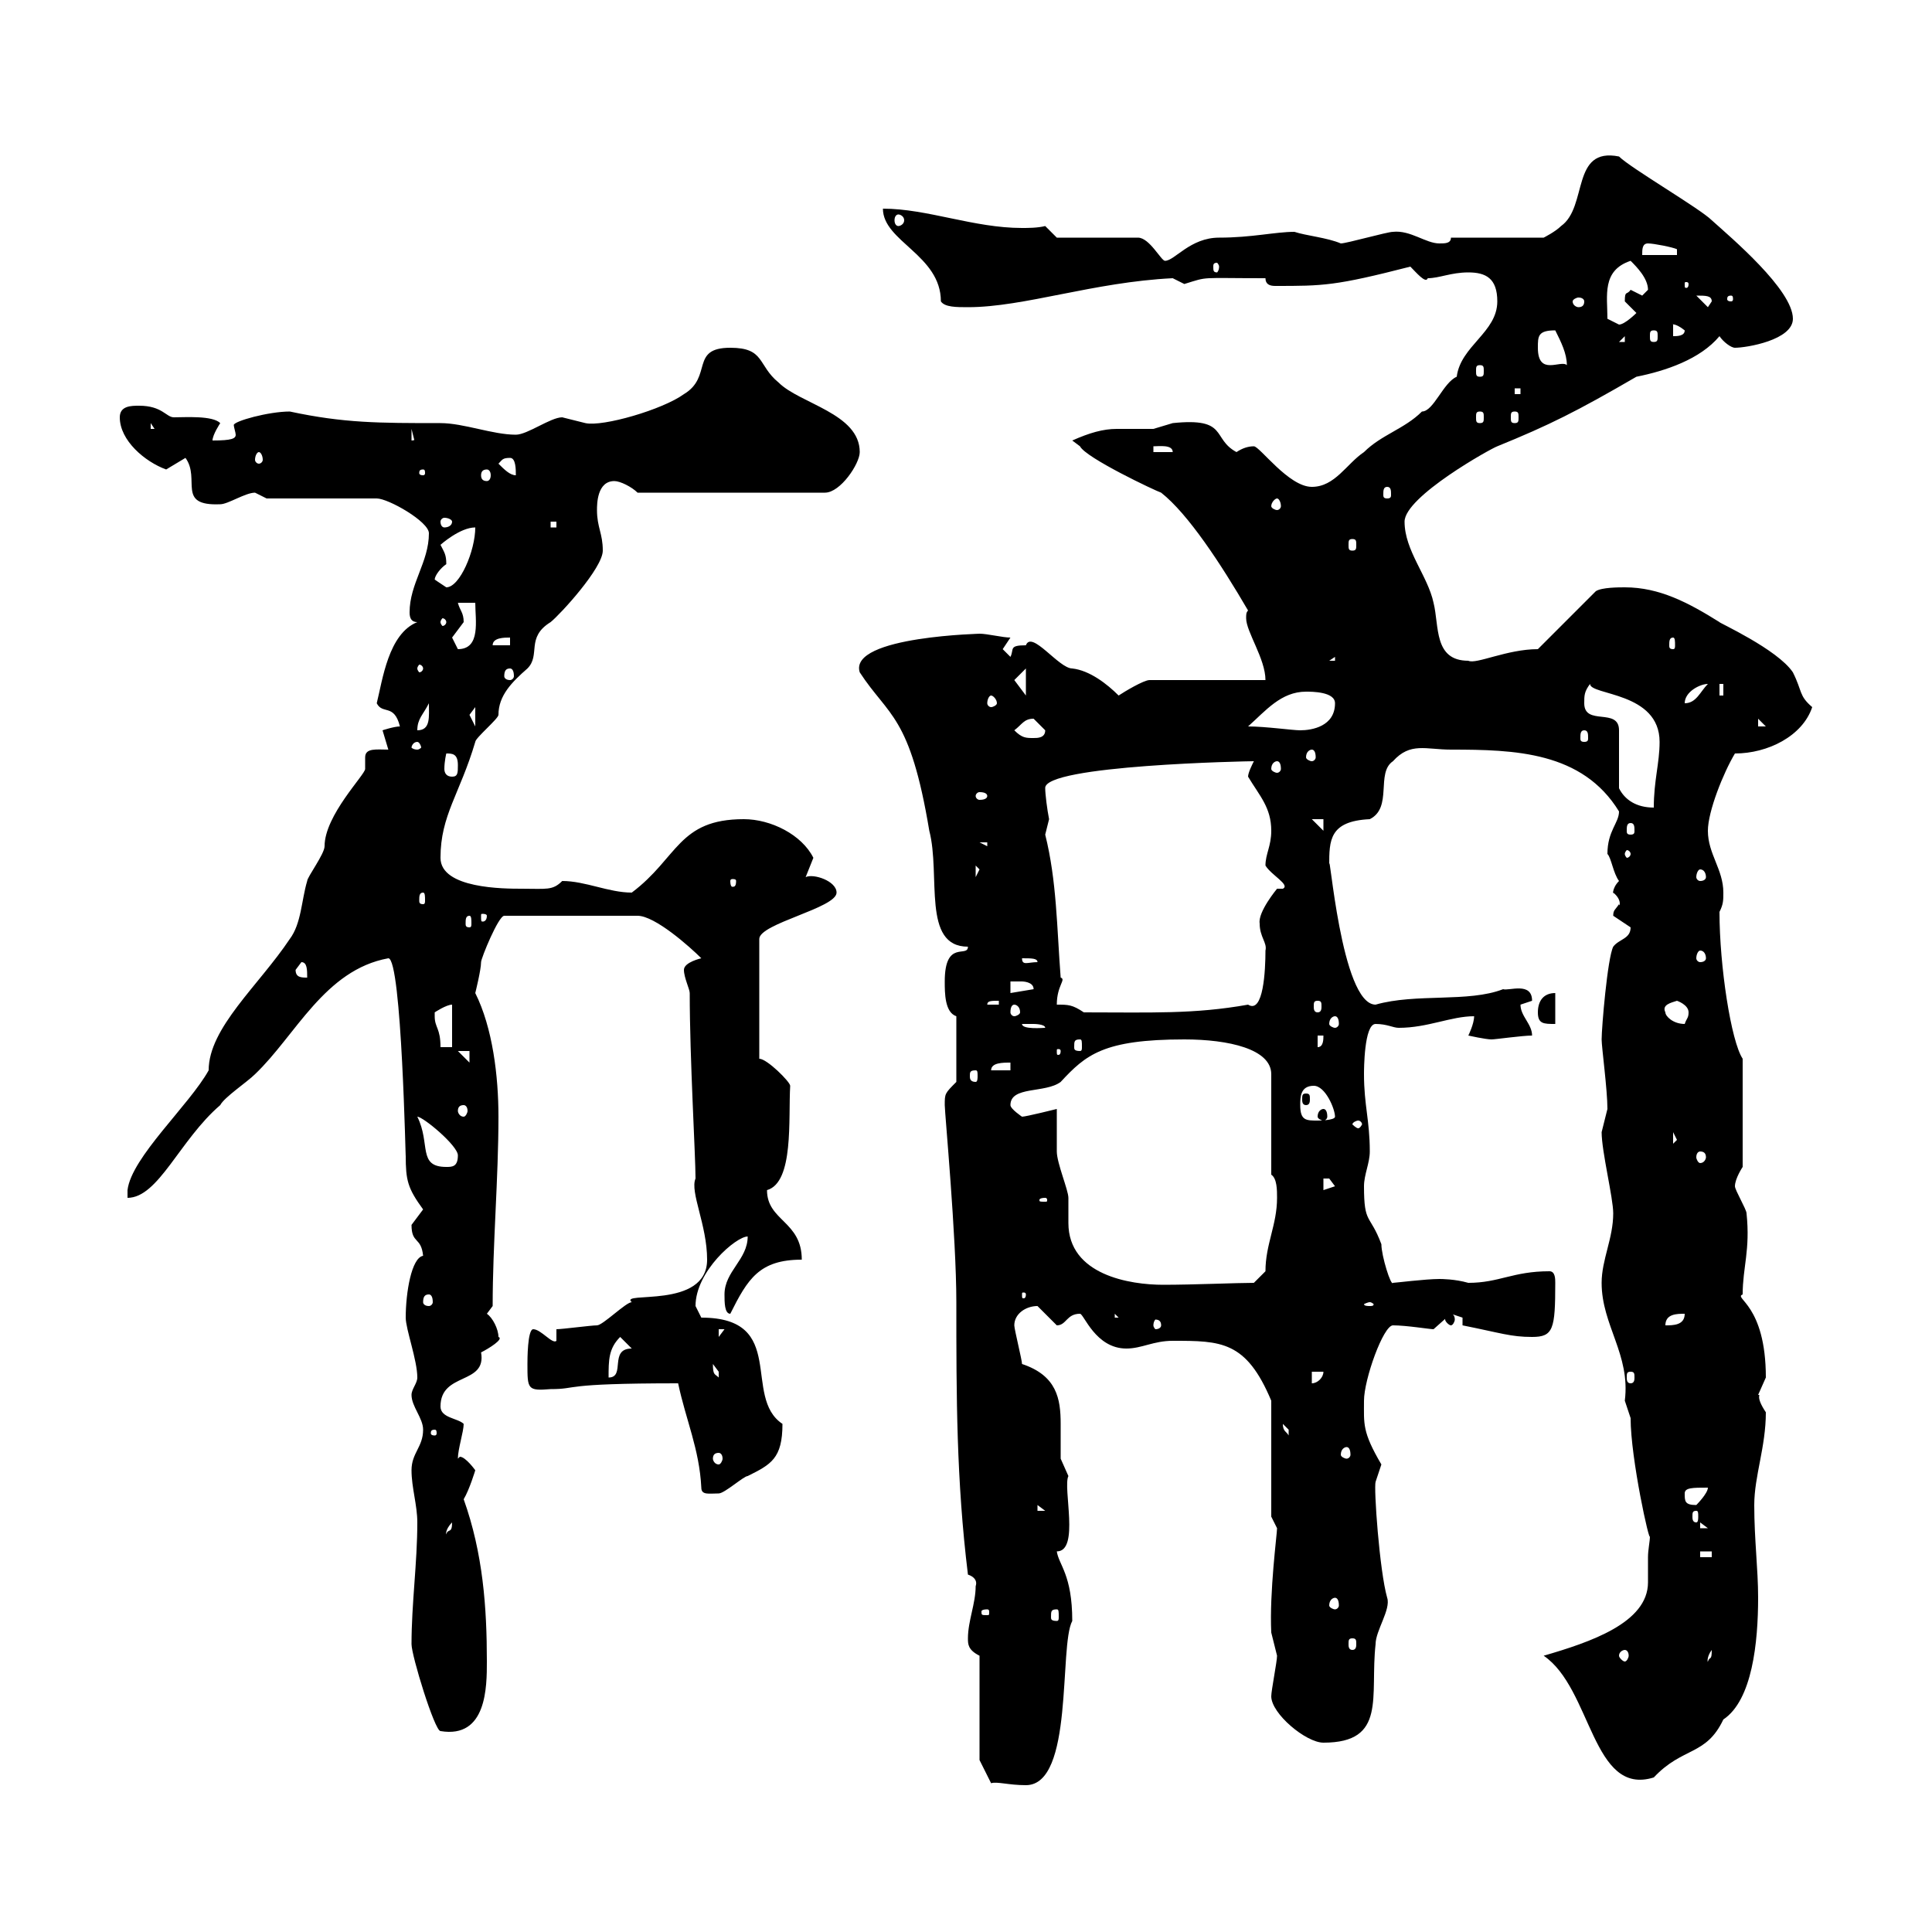 <svg xmlns="http://www.w3.org/2000/svg" xmlns:xlink="http://www.w3.org/1999/xlink" width="300" height="300"><path d="M152.10 273.30L153.90 276.90C154.80 276.60 156.60 277.20 159.30 277.20C166.80 277.20 164.40 255.60 166.50 251.70C166.50 244.50 164.40 243 164.10 240.90C167.70 240.90 165 231 165.90 229.20C165.90 229.20 164.70 226.50 164.70 226.50C164.70 225 164.70 223.20 164.70 221.10C164.70 217.20 164.10 213.60 158.70 211.80C158.70 211.20 157.50 206.40 157.50 205.80C157.50 204 159.30 202.80 161.10 202.80C161.10 202.80 164.10 205.80 164.10 205.80C165.60 205.80 165.60 204 167.70 204C168.30 204 170.10 209.40 174.90 209.40C177.30 209.40 179.10 208.20 182.10 208.20C189.60 208.20 193.50 208.20 197.40 217.50L197.40 235.50C197.40 235.50 198.30 237.30 198.30 237.30C198.30 238.20 197.10 247.20 197.40 253.50C197.40 253.50 198.30 257.10 198.30 257.10C198.30 258 197.40 262.50 197.40 263.40C197.40 266.10 202.80 270.60 205.50 270.60C215.40 270.60 212.70 263.40 213.60 255.30C213.60 253.20 216 249.90 215.40 248.10C214.20 243.90 213.30 231 213.60 230.10C213.60 230.10 214.50 227.40 214.50 227.40C211.50 222.30 211.80 221.10 211.80 217.50C211.80 214.20 214.80 205.80 216.30 205.80C218.40 205.80 222 206.40 222.60 206.40C222.60 206.40 225.30 204 225.30 204C225.30 204 227.10 204.60 227.10 204.60L227.10 205.80C233.10 207 234.60 207.60 237.90 207.60C241.20 207.60 241.50 206.40 241.50 199.20C241.50 198.60 241.50 197.40 240.60 197.40C234.90 197.40 232.80 199.20 228 199.20C225.90 198.60 223.80 198.60 223.50 198.60C221.40 198.60 216.60 199.20 216.30 199.20C216 199.80 214.50 195 214.50 193.20C212.70 188.40 211.80 190.20 211.80 184.20C211.80 182.40 212.70 180.60 212.70 178.80C212.70 174 211.80 171.60 211.80 166.80C211.80 166.20 211.80 159 213.60 159C215.40 159 216.30 159.60 217.20 159.60C221.70 159.60 225.30 157.80 228.90 157.80C228.90 159 228 160.80 228 160.80C228 160.80 230.70 161.40 231.60 161.40C232.20 161.40 236.40 160.80 237.90 160.80C237.90 159 236.10 157.80 236.10 156C236.10 156 237.90 155.40 237.90 155.40C237.90 152.40 234.30 153.90 233.40 153.60C228 155.70 219.90 154.20 213.60 156C208.20 156 206.40 130.80 206.40 134.40C206.40 130.50 206.40 127.50 212.70 127.20C216.30 125.40 213.60 120 216.30 118.20C219 115.20 221.40 116.40 225.30 116.40C235.20 116.40 245.70 116.70 251.40 126C251.40 127.80 249.60 129 249.60 132.60C250.20 133.20 250.50 135.60 251.40 136.80C250.20 138 250.50 139.20 250.50 138.60C252 139.80 251.40 141 251.40 140.40C250.80 141.30 250.50 141.30 250.50 142.20C250.50 142.20 253.20 144 253.20 144C253.20 145.80 251.40 145.80 250.50 147C249.60 148.80 248.70 159.60 248.70 161.40C248.70 162.60 249.60 169.20 249.60 172.20C249.60 172.20 248.70 175.80 248.70 175.80C248.70 178.80 250.50 186 250.50 188.40C250.50 192.30 248.70 195.60 248.70 199.20C248.70 205.80 253.20 210.30 252.30 217.50C252.30 217.50 253.20 220.20 253.20 220.20C253.20 226.50 256.20 240 256.20 238.50C256.20 239.40 255.90 240.60 255.90 241.80C255.90 243 255.90 244.20 255.90 245.70C255.90 252 246.90 255 239.70 257.10C247.20 262.20 247.20 279 256.80 276C261.30 271.20 264.90 272.70 267.60 267C272.10 264 273 255 273 248.10C273 243.60 272.40 239.10 272.40 233.70C272.40 229.20 274.20 224.70 274.20 219.30C272.40 216.60 273.60 216.60 273 216.60C273 216.60 274.20 213.90 274.20 213.90C274.20 202.50 269.10 201.60 270.60 201C270.60 196.80 271.80 194.10 271.20 188.40C271.20 187.80 269.40 184.80 269.40 184.20C269.40 183 270.60 181.20 270.60 181.20L270.60 164.40C268.80 161.70 267 150 267 141.60C267.60 140.40 267.60 139.80 267.60 138.60C267.60 135 265.20 132.60 265.20 129C265.20 126 267.60 120 269.40 117C274.50 117 279.90 114.30 281.40 109.80C279.30 108 279.90 107.40 278.40 104.40C276 100.80 266.70 96.60 267 96.60C262.20 93.60 257.70 91.20 252.30 91.20C251.40 91.20 248.70 91.20 247.80 91.80L238.80 100.80C234 100.80 229.20 103.20 228 102.60C222.60 102.60 223.50 97.20 222.60 93.60C221.70 89.40 218.10 85.50 218.10 81C218.10 77.10 231.60 69.60 232.50 69.30C240.60 66 244.80 63.90 254.10 58.50C258.60 57.60 264 55.80 267 52.20C267.60 53.10 268.80 54 269.40 54C271.20 54 278.40 52.80 278.40 49.50C278.40 45 268.80 36.90 265.80 34.20C264 32.40 253.20 26.10 251.40 24.30C243.90 22.80 246.60 32.10 242.40 35.10C241.50 36 239.70 36.90 239.70 36.90L225.30 36.90C225.30 37.80 224.40 37.80 223.50 37.80C221.40 37.80 219 35.70 216.30 36C215.40 36 209.10 37.80 208.20 37.80C206.10 36.90 202.80 36.60 201 36C198 36 194.40 36.90 189.30 36.90C184.80 36.90 182.40 40.50 180.90 40.50C180.30 40.50 178.50 36.90 176.70 36.90L164.10 36.90L162.30 35.10C161.10 35.40 159.60 35.40 158.70 35.40C151.20 35.40 144 32.40 137.10 32.40C137.10 37.50 146.10 39.60 146.10 46.80C146.70 47.70 148.50 47.70 150.30 47.70C159 47.70 169.80 43.80 182.10 43.20C182.10 43.20 183.90 44.10 183.90 44.10C187.80 42.90 186 43.20 196.50 43.20C196.50 44.10 197.10 44.40 198 44.40C205.50 44.40 207.30 44.40 219 41.40C219.90 42.30 221.40 44.10 221.70 43.20C223.50 43.20 225.30 42.30 228 42.30C230.70 42.30 232.50 43.20 232.50 46.80C232.50 51.60 226.80 53.70 226.20 58.50C224.10 59.40 222.60 63.90 220.80 63.90C218.10 66.60 214.50 67.50 211.80 70.20C209.10 72 207.30 75.60 203.70 75.60C200.10 75.60 195.60 69.30 194.70 69.30C193.80 69.30 192.90 69.60 192 70.20C188.10 68.10 190.80 64.80 182.10 65.70C182.10 65.70 179.10 66.60 179.10 66.60C176.70 66.60 174.90 66.60 173.40 66.60C171.30 66.60 169.20 67.20 166.50 68.40C166.50 68.40 167.70 69.30 167.70 69.30C168.60 71.10 179.40 76.20 180.30 76.50C184.50 79.80 189.60 87.60 193.80 94.80C193.50 95.10 193.50 95.40 193.50 96C193.50 98.10 196.50 102.30 196.50 105.60L178.50 105.60C177.60 105.60 174.60 107.40 173.70 108C171.90 106.20 169.20 104.10 166.50 103.80C164.40 103.80 160.20 97.80 159.30 100.20C156.60 100.20 157.50 100.80 156.90 102C156.90 102 155.70 100.80 155.70 100.80C155.70 100.80 156.90 99 156.90 99C155.70 99 153.30 98.40 152.10 98.40C153.30 98.40 131.70 98.70 133.50 104.40C138 111.30 141.30 111 144.30 129C146.10 135.90 143.10 147 150.30 147C150.30 148.80 146.70 145.80 146.70 152.40C146.70 154.20 146.70 157.20 148.50 157.80L148.50 168C146.70 169.80 146.70 169.80 146.70 171.60C146.70 172.80 148.50 192 148.50 202.20C148.50 216.90 148.50 229.80 150.30 244.50C151.20 244.80 151.80 245.40 151.50 246.30C151.50 249 150.30 251.70 150.30 254.40C150.30 255.30 150.30 256.20 152.10 257.10ZM63.90 255.30C63.90 257.10 67.50 268.80 68.40 268.80C75.60 270 75.60 261.90 75.60 258C75.60 249.60 75 241.20 72 232.80C72.90 231.30 73.80 228.30 73.80 228.30C73.80 228.30 72.30 226.20 71.40 226.20C71.40 226.20 71.10 226.50 71.10 226.50C71.10 225 72 222.30 72 221.10C71.10 220.20 68.40 220.20 68.40 218.40C68.40 213 75.60 215.10 74.70 210C75.90 209.40 78.30 207.90 77.40 207.60C77.40 206.40 76.50 204.60 75.60 204L76.50 202.80C76.50 193.20 77.40 183 77.40 173.40C77.40 167.10 76.50 159.60 73.80 154.20C73.80 154.20 74.70 150.60 74.70 149.40C74.70 148.80 77.40 142.20 78.30 142.20L99 142.20C101.70 142.20 107.10 147 108.90 148.80C108.90 148.80 106.20 149.40 106.20 150.60C106.20 151.80 107.10 153.60 107.10 154.20C107.10 164.40 108 179.40 108 183C107.10 185.10 109.80 190.20 109.80 195.60C109.80 203.40 96 200.40 98.10 202.20C97.20 202.20 93.60 205.80 92.70 205.80C91.80 205.80 87.30 206.40 86.40 206.40L86.40 208.20C85.80 208.80 84 206.40 82.80 206.40C81.90 206.40 81.90 211.20 81.90 211.80C81.90 215.70 81.90 216 85.50 215.70C90 215.70 86.70 214.80 105.30 214.80C106.50 220.50 108.60 225 108.90 231C108.90 232.20 110.10 231.90 111.60 231.90C112.50 231.90 115.50 229.20 116.10 229.20C119.70 227.40 121.50 226.50 121.50 221.10C115.20 216.90 122.40 204.60 108.90 204.60C108.90 204.60 108 202.80 108 202.80C108 197.40 114.30 192 116.10 192C116.10 195.60 112.50 197.40 112.50 201C112.50 202.20 112.50 204 113.40 204C116.10 198.60 117.90 195.60 124.50 195.60C124.50 189.60 119.10 189.60 119.10 184.80C123.30 183.60 122.40 173.70 122.70 168.60C122.70 168 119.10 164.40 117.90 164.40L117.90 145.80C117.90 143.40 129.90 141 129.90 138.60C129.90 136.80 126.30 135.60 125.10 136.20C125.10 136.20 126.30 133.20 126.30 133.20C124.50 129.60 119.70 127.20 115.50 127.20C105.30 127.20 105.30 133.20 98.10 138.60C94.50 138.60 90.90 136.80 87.30 136.80C85.80 138.30 84.90 138 81 138C78.30 138 68.40 138 68.40 133.20C68.40 126.60 71.40 123.30 73.80 115.20C73.80 114.60 77.40 111.60 77.40 111C77.40 108 79.50 105.90 81.90 103.80C84 101.70 81.60 99 85.50 96.60C87 95.40 93.60 88.20 93.60 85.50C93.60 82.80 92.70 81.90 92.70 79.20C92.70 78.30 92.70 74.70 95.40 74.70C96.30 74.70 98.10 75.60 99 76.50L128.10 76.50C130.50 76.50 133.50 72 133.50 70.20C133.50 64.20 124.20 62.70 120.90 59.40C117.60 56.70 118.80 54 113.40 54C107.10 54 110.70 58.50 106.20 61.20C102.90 63.60 93.60 66.30 90.90 65.70C90.90 65.70 87.30 64.80 87.30 64.80C85.50 64.80 81.90 67.50 80.10 67.50C76.50 67.50 72 65.70 68.40 65.70C58.80 65.70 53.40 65.70 45 63.90C41.70 63.90 36.30 65.40 36.30 66C36.30 66.30 36.60 67.20 36.60 67.50C36.60 68.10 36 68.40 33 68.40C33 67.50 34.20 65.70 34.20 65.70C33 64.50 28.80 64.80 27 64.80C25.80 64.80 25.20 63 21.60 63C20.40 63 18.60 63 18.60 64.80C18.60 68.40 22.50 71.70 25.80 72.90C25.80 72.90 28.80 71.10 28.80 71.10C31.20 74.40 27.30 78.60 34.20 78.30C35.40 78.30 38.10 76.50 39.60 76.50C39.60 76.50 41.40 77.40 41.40 77.40L58.50 77.40C60.30 77.40 66.60 81 66.60 82.80C66.60 87.30 63.60 90.60 63.60 95.10C63.60 96 63.90 96.60 64.80 96.60C60.30 98.40 59.40 105.60 58.50 109.20C59.40 111 61.20 109.20 62.10 112.80C61.20 112.80 59.40 113.40 59.40 113.40C59.40 113.40 60.30 116.40 60.30 116.40C58.50 116.40 56.70 116.10 56.70 117.60C56.70 118.20 56.70 118.80 56.70 119.40C56.70 120.30 50.40 126.60 50.40 131.40C50.40 132.60 47.70 136.20 47.70 136.80C46.80 139.80 46.80 143.40 45 145.80C40.20 153 32.40 159.60 32.40 166.20C29.40 171.60 20.40 179.70 19.80 184.80L19.80 186C24.60 186 27.90 177 34.20 171.60C34.80 170.40 38.40 168 39.60 166.80C45.90 160.80 50.40 150.60 60.30 148.80C62.40 148.80 63 181.50 63 179.40C63 183.30 63.30 184.50 65.70 187.80C65.70 187.80 63.90 190.20 63.90 190.20C63.90 193.20 65.40 192 65.70 195C63.90 195.30 63 200.70 63 204.60C63 206.40 64.80 211.20 64.80 213.90C64.80 214.80 63.90 215.70 63.90 216.60C63.90 218.40 65.70 220.20 65.70 222C65.70 224.70 63.90 225.60 63.90 228.30C63.90 231 64.80 233.70 64.80 236.40C64.80 242.70 63.90 249 63.90 255.30ZM265.80 256.20C265.80 258 265.50 257.10 265.20 258C265.20 258.30 264.90 257.40 265.80 256.20ZM252.30 256.20C252.60 256.20 252.90 256.50 252.90 257.10C252.90 257.40 252.60 258 252.30 258C252 258 251.40 257.40 251.40 257.10C251.40 256.50 252 256.20 252.30 256.20ZM210 254.40C210.60 254.40 210.60 254.70 210.60 255.30C210.60 255.60 210.60 256.20 210 256.20C209.40 256.20 209.40 255.60 209.40 255.30C209.40 254.70 209.40 254.40 210 254.40ZM153.30 249.90C153.60 249.90 153.60 250.20 153.60 250.20C153.60 250.80 153.60 250.80 153.30 250.80C152.40 250.80 152.40 250.80 152.40 250.20C152.40 250.20 152.40 249.90 153.30 249.90ZM164.10 249.90C164.40 249.90 164.40 250.20 164.40 251.10C164.40 251.40 164.40 251.70 164.10 251.70C163.20 251.70 163.20 251.40 163.20 251.10C163.20 250.20 163.20 249.90 164.10 249.90ZM207.30 248.10C207.60 248.10 207.90 248.40 207.90 249.30C207.90 249.60 207.60 249.90 207.30 249.90C207 249.90 206.40 249.60 206.40 249.30C206.40 248.40 207 248.10 207.30 248.10ZM264 240.90L265.80 240.90L265.80 241.80L264 241.80ZM70.20 236.40C70.20 238.20 69.60 237.30 69.30 238.20C69.30 238.50 69 237.60 70.20 236.40ZM264 236.40L265.20 237.30L264 237.30ZM263.40 234.60C263.70 234.60 263.70 234.90 263.70 235.50C263.70 235.80 263.70 236.40 263.40 236.40C262.80 236.40 262.80 235.80 262.80 235.50C262.80 234.90 262.80 234.60 263.40 234.60ZM161.10 233.70L162.30 234.60L161.10 234.60ZM261.60 231.90C261.60 231 262.80 231 265.20 231C265.20 231.90 263.40 233.70 263.40 233.70C261.60 233.70 261.60 233.10 261.60 231.90ZM111.60 225.60C111.90 225.60 112.20 225.90 112.20 226.50C112.20 226.80 111.90 227.40 111.60 227.40C111 227.40 110.70 226.80 110.70 226.50C110.70 225.90 111 225.60 111.60 225.60ZM209.10 224.70C209.40 224.70 209.70 225 209.70 225.90C209.70 226.20 209.40 226.50 209.10 226.50C208.80 226.50 208.20 226.20 208.20 225.90C208.20 225 208.80 224.70 209.10 224.70ZM67.50 222C67.80 222 67.80 222.30 67.80 222.60C67.80 222.60 67.80 222.90 67.50 222.90C66.90 222.90 66.90 222.60 66.90 222.60C66.90 222.30 66.90 222 67.50 222ZM199.20 221.10C199.20 221.10 200.10 222 200.10 222C200.10 222.90 200.10 222.90 200.10 222.90C199.80 222.30 199.20 222.30 199.20 221.10ZM203.70 213L205.50 213C205.50 213.90 204.60 214.80 203.70 214.80ZM110.70 211.80C110.70 211.80 111.60 213 111.60 213C111.60 213.90 111.60 213.90 111.60 213.90C111 213.30 110.70 213.60 110.70 211.80ZM253.20 213C253.80 213 253.80 213.30 253.80 213.90C253.80 214.20 253.80 214.80 253.20 214.80C252.60 214.80 252.60 214.20 252.60 213.90C252.60 213.30 252.60 213 253.20 213ZM96.30 207.60L98.10 209.40C94.50 209.40 97.20 213.90 94.50 213.90C94.50 211.20 94.50 209.40 96.30 207.60ZM111.60 206.40L112.50 206.40L111.60 207.60ZM180.30 205.80C180.30 206.10 180 206.40 179.40 206.40C179.40 206.40 179.10 206.10 179.10 205.80C179.10 205.20 179.40 204.90 179.40 204.90C180 204.90 180.30 205.20 180.30 205.80ZM261.60 204C261.60 205.80 259.80 205.80 258.60 205.80C258.60 204 260.40 204 261.60 204ZM173.10 204L173.70 204.60L173.10 204.60ZM225.30 204C225 204 224.40 204.30 224.40 204.90C224.40 205.20 225 205.80 225.30 205.80C225.60 205.80 225.90 205.20 225.90 204.90C225.90 204.30 225.60 204 225.30 204ZM212.70 202.20C213 202.20 213.30 202.50 213.30 202.50C213.30 202.80 213 202.80 212.70 202.80C212.40 202.80 211.80 202.80 211.80 202.50C211.80 202.50 212.40 202.20 212.70 202.20ZM66.60 201C66.90 201 67.20 201.30 67.20 202.20C67.20 202.50 66.90 202.80 66.60 202.80C66 202.80 65.70 202.50 65.70 202.20C65.70 201.30 66 201 66.60 201ZM159.30 201C159.30 201.60 159 201.60 159 201.60C158.70 201.60 158.70 201.60 158.70 201C158.70 200.70 158.70 200.70 159 200.70C159 200.70 159.30 200.70 159.30 201ZM164.10 172.20C164.10 172.20 159.30 173.40 158.70 173.40C158.70 173.40 156.90 172.20 156.90 171.60C156.90 168.60 162.30 169.80 164.70 168C168.60 163.80 171.30 161.40 183.90 161.40C190.80 161.40 197.40 162.90 197.40 166.80L197.40 182.40C198.30 183 198.30 184.80 198.30 186C198.30 190.20 196.50 193.20 196.50 197.40L194.70 199.20C192 199.20 185.40 199.50 180.60 199.50C175.50 199.50 165.90 198 165.90 189.90C165.90 188.40 165.90 187.20 165.90 186C165.90 184.80 164.10 180.60 164.10 178.80C164.10 177.60 164.10 173.40 164.10 172.20ZM162.30 186C162.60 186 162.60 186.30 162.60 186.30C162.60 186.60 162.60 186.60 162.30 186.60C161.40 186.60 161.40 186.60 161.40 186.30C161.40 186.30 161.40 186 162.30 186ZM205.50 183C205.50 183 205.50 183 206.40 183C206.40 183 207.30 184.20 207.30 184.20L205.50 184.80ZM64.80 173.40C65.70 173.40 71.10 177.90 71.10 179.40C71.10 181.20 70.20 181.20 69.30 181.20C64.80 181.20 66.90 177.60 64.80 173.40ZM264 178.80C264.60 178.80 264.90 179.10 264.90 179.70C264.90 180 264.60 180.60 264 180.60C263.70 180.60 263.40 180 263.40 179.70C263.40 179.10 263.70 178.80 264 178.80ZM259.80 175.80L260.40 177L259.80 177.60ZM210.90 174C211.20 174 211.50 174.30 211.50 174.60C211.50 174.60 211.20 175.20 210.90 175.20C210.60 175.20 210 174.60 210 174.60C210 174.30 210.60 174 210.90 174ZM201.90 171.60C201.90 170.40 201.90 168.60 204 168.60C205.80 168.60 207.30 172.20 207.30 173.40C207.30 174 204.60 174 204.60 174C202.80 174 201.90 174 201.90 171.60ZM205.50 172.20C205.20 172.20 204.60 172.50 204.60 173.40C204.60 173.70 205.20 174 205.50 174C205.80 174 206.10 173.70 206.10 173.40C206.10 172.50 205.80 172.20 205.50 172.20ZM72 171.60C72.30 171.60 72.60 171.90 72.60 172.50C72.60 172.80 72.30 173.40 72 173.40C71.40 173.40 71.10 172.80 71.10 172.50C71.10 171.90 71.40 171.60 72 171.60ZM202.80 169.80C202.20 169.80 202.20 170.10 202.20 170.70C202.20 171 202.20 171.60 202.80 171.60C203.40 171.60 203.40 171 203.40 170.70C203.40 170.10 203.40 169.80 202.80 169.80ZM151.50 166.20C151.80 166.20 151.80 166.50 151.80 167.10C151.80 167.40 151.80 168 151.50 168C150.60 168 150.60 167.40 150.60 167.10C150.60 166.50 150.60 166.20 151.50 166.20ZM156.90 165L156.90 166.20L153.90 166.20C153.90 165 155.70 165 156.90 165ZM71.10 163.20L72.90 163.20L72.90 165ZM164.70 163.20C164.70 163.80 164.40 163.80 164.40 163.80C164.10 163.80 164.10 163.80 164.10 163.20C164.10 162.90 164.10 162.90 164.40 162.90C164.40 162.90 164.70 162.90 164.70 163.20ZM67.50 157.80C67.50 157.80 67.50 157.20 67.50 157.20C67.50 157.20 69.30 156 70.20 156L70.20 162.60L68.40 162.60C68.40 159.60 67.50 159.60 67.50 157.80ZM167.70 161.40C168 161.40 168 161.70 168 162.60C168 162.90 168 163.20 167.70 163.20C166.80 163.20 166.80 162.90 166.80 162.60C166.80 161.70 166.80 161.40 167.70 161.40ZM204.60 160.80L205.50 160.80C205.50 161.40 205.50 162.60 204.60 162.60ZM158.70 159C158.70 159 159.30 159 160.50 159C160.50 159 162.30 159 162.30 159.60C162 159.60 158.70 159.90 158.70 159ZM207.30 157.80C207.60 157.80 207.90 158.10 207.90 159C207.90 159.30 207.60 159.60 207.30 159.60C207 159.60 206.40 159.30 206.40 159C206.40 158.10 207 157.80 207.30 157.80ZM238.80 157.20C238.80 159 239.70 159 241.50 159L241.50 154.20C239.70 154.20 238.80 155.40 238.80 157.20ZM258.60 157.20C258 156 259.50 155.70 260.40 155.40C260.40 155.40 262.20 156 262.20 157.20C262.20 158.10 261.90 158.10 261.60 159C259.80 159 258.60 157.80 258.60 157.20ZM157.50 156C157.80 156 158.40 156.30 158.40 157.20C158.40 157.50 157.80 157.80 157.50 157.80C157.20 157.80 156.90 157.50 156.90 157.20C156.90 156.30 157.20 156 157.50 156ZM164.10 156C164.10 153 165.60 152.10 164.70 151.80C164.10 144 164.10 136.80 162.30 129.60C162.30 129.60 162.90 127.20 162.90 127.20C162.60 125.70 162.30 123.30 162.30 122.40C162 118.80 193.80 118.20 194.70 118.20C194.40 118.80 193.80 120 193.80 120.60C195.60 123.60 197.40 125.40 197.40 129C197.40 131.40 196.50 132.60 196.50 134.40C197.40 135.90 200.40 137.40 199.20 138L198.30 138C198.30 138 195.30 141.60 195.60 143.40C195.60 145.50 196.80 146.40 196.50 147.60C196.50 150.60 196.20 157.50 193.80 156C185.40 157.50 178.80 157.20 168.30 157.20C166.50 156 165.90 156 164.10 156ZM155.10 155.40L155.10 156L153.30 156C153.30 155.40 153.90 155.40 155.10 155.40ZM204.60 155.40C205.20 155.40 205.20 155.70 205.20 156.30C205.20 156.60 205.20 157.20 204.60 157.20C204 157.20 204 156.60 204 156.30C204 155.70 204 155.40 204.60 155.40ZM156.90 152.40C156.90 152.40 157.50 152.40 158.70 152.40C158.70 152.40 160.50 152.40 160.50 153.60L156.90 154.20ZM45.90 150.60L46.80 149.40C47.70 149.40 47.70 150.60 47.70 151.80C46.80 151.80 45.90 151.80 45.90 150.60ZM158.70 148.80C160.20 148.80 161.10 148.80 161.10 149.40C159.60 149.40 158.70 150 158.70 148.80ZM264 147.60C264.60 147.60 264.90 148.20 264.90 148.80C264.90 149.10 264.60 149.40 264 149.40C263.70 149.40 263.40 149.10 263.40 148.80C263.40 148.20 263.70 147.60 264 147.60ZM72.90 142.20C73.20 142.20 73.20 142.80 73.20 143.40C73.20 143.70 73.20 144 72.90 144C72.30 144 72.30 143.70 72.30 143.40C72.30 142.80 72.30 142.20 72.90 142.20ZM75.60 142.20C75.60 143.10 75 143.10 75 143.10C74.70 143.10 74.70 143.10 74.70 142.20C74.70 141.90 74.70 141.90 75 141.90C75 141.90 75.60 141.90 75.60 142.20ZM65.70 138.60C66 138.60 66 139.20 66 139.80C66 140.10 66 140.40 65.70 140.40C65.10 140.40 65.10 140.10 65.10 139.80C65.10 139.20 65.10 138.60 65.70 138.60ZM114.30 136.80C114.30 137.70 114 137.70 113.70 137.70C113.70 137.70 113.40 137.70 113.40 136.80C113.40 136.50 113.70 136.50 113.70 136.50C114 136.50 114.30 136.50 114.30 136.80ZM151.50 134.40L152.10 135L151.50 136.20ZM264 135C264.60 135 264.90 135.60 264.90 136.20C264.90 136.50 264.60 136.80 264 136.80C263.70 136.80 263.40 136.50 263.40 136.20C263.40 135.60 263.70 135 264 135ZM253.20 132.60C253.20 132.90 252.90 133.20 252.60 133.20C252.60 133.20 252.30 132.90 252.30 132.60C252.30 132.30 252.60 132 252.60 132C252.90 132 253.20 132.30 253.20 132.60ZM152.10 130.80L153.30 130.80L153.30 131.40ZM203.70 127.20L205.50 127.20L205.50 129ZM253.20 127.80C253.80 127.80 253.80 128.40 253.80 129C253.80 129.30 253.80 129.60 253.20 129.60C252.60 129.60 252.60 129.30 252.60 129C252.60 128.40 252.60 127.80 253.20 127.80ZM251.40 122.40C251.40 120.60 251.40 114.60 251.40 113.40C251.40 109.80 246 112.80 246 109.20C246 108 246 107.40 246.90 106.20C246.90 108 257.70 107.40 257.70 115.20C257.70 118.50 256.80 121.20 256.80 125.40C254.10 125.40 252.30 124.20 251.40 122.40ZM153.30 123.60C153.30 123.90 153 124.20 152.10 124.20C151.80 124.20 151.50 123.90 151.50 123.60C151.50 123.30 151.80 123 152.10 123C153 123 153.30 123.30 153.30 123.60ZM69.30 117C70.20 117 71.10 117 71.10 118.80C71.10 120 71.10 120.60 70.20 120.60C69.30 120.60 69 120 69 119.40C69 118.20 69.30 117 69.30 117ZM198.30 118.20C198.60 118.20 198.90 118.50 198.90 119.40C198.90 119.70 198.60 120 198.30 120C198 120 197.40 119.70 197.40 119.40C197.40 118.50 198 118.20 198.30 118.20ZM203.70 116.40C204 116.40 204.30 116.70 204.30 117.60C204.30 117.90 204 118.20 203.70 118.20C203.40 118.20 202.80 117.90 202.80 117.60C202.80 116.70 203.40 116.40 203.70 116.40ZM64.80 115.20C65.10 115.20 65.40 115.80 65.40 116.10C65.40 116.10 65.10 116.40 64.80 116.40C64.20 116.40 63.90 116.10 63.90 116.10C63.90 115.80 64.20 115.20 64.80 115.20ZM157.50 113.40C158.70 112.50 159 111.60 160.50 111.60C160.50 111.60 162.30 113.40 162.30 113.40C162.30 114.60 161.10 114.60 160.50 114.60C159.30 114.60 158.70 114.60 157.50 113.40ZM246 113.40C246.60 113.40 246.60 114 246.60 114.60C246.60 114.90 246.60 115.20 246 115.20C245.40 115.20 245.40 114.90 245.40 114.60C245.40 114 245.40 113.40 246 113.40ZM66.60 109.20C66.60 111.30 66.90 113.40 64.80 113.40C64.80 111.60 65.70 111 66.60 109.20ZM193.80 112.80C196.50 110.40 198.90 107.40 202.80 107.40C203.70 107.40 207.30 107.40 207.30 109.20C207.30 112.80 203.70 113.40 201.90 113.40C200.70 113.40 196.50 112.80 193.80 112.80ZM273 111.60L274.20 112.80L273 112.80ZM73.80 109.80L73.80 112.80L72.90 111ZM153.90 108C154.20 108 154.80 108.60 154.80 109.20C154.80 109.50 154.20 109.80 153.90 109.80C153.60 109.80 153.30 109.50 153.30 109.20C153.30 108.60 153.60 108 153.90 108ZM265.20 106.20C264 107.40 263.40 109.20 261.60 109.20C261.60 107.40 264 106.20 265.20 106.20ZM267 106.20L267.60 106.20L267.60 108L267 108ZM159.30 103.80L159.30 108L157.50 105.60ZM79.20 103.80C79.50 103.80 79.80 104.10 79.80 105C79.80 105.30 79.50 105.60 79.20 105.60C78.60 105.60 78.30 105.30 78.30 105C78.30 104.10 78.60 103.80 79.20 103.80ZM65.70 103.80C65.70 104.10 65.40 104.40 65.10 104.40C65.10 104.40 64.80 104.10 64.80 103.80C64.80 103.50 65.10 103.20 65.10 103.20C65.40 103.20 65.70 103.50 65.70 103.80ZM207.30 102L207.30 102.60L206.40 102.60ZM70.20 99C70.20 99 72 96.60 72 96.60C72 95.10 71.40 94.80 71.10 93.60L73.80 93.60C73.80 96.30 74.70 100.80 71.10 100.80C71.10 100.80 70.20 99 70.20 99ZM79.20 99L79.20 100.20L76.50 100.20C76.50 99 78.30 99 79.20 99ZM259.80 99C260.10 99 260.10 99.60 260.10 100.20C260.10 100.50 260.10 100.80 259.80 100.80C259.20 100.80 259.20 100.50 259.20 100.20C259.20 99.60 259.20 99 259.80 99ZM69.30 96.60C69.30 96.90 69 97.20 68.70 97.20C68.70 97.20 68.40 96.90 68.40 96.60C68.40 96.30 68.70 96 68.70 96C69 96 69.30 96.30 69.30 96.60ZM67.50 90C67.50 89.40 68.40 88.20 69.30 87.60C69.30 86.10 69 85.80 68.40 84.60C68.40 84.60 71.40 81.90 73.80 81.90C73.80 85.50 71.40 91.20 69.30 91.20C69.30 91.20 67.50 90 67.50 90ZM210 83.70C210.60 83.70 210.60 84 210.60 84.60C210.60 85.20 210.60 85.50 210 85.50C209.40 85.50 209.40 85.20 209.40 84.60C209.40 84 209.40 83.70 210 83.70ZM85.50 81L86.40 81L86.40 81.90L85.50 81.90ZM70.20 81C70.20 81.60 69.60 81.90 69 81.90C68.70 81.90 68.40 81.60 68.40 81C68.40 80.70 68.70 80.40 69 80.40C69.60 80.40 70.20 80.70 70.20 81ZM198.30 77.40C198.60 77.40 198.90 78 198.90 78.60C198.90 78.90 198.60 79.20 198.30 79.20C198 79.20 197.40 78.90 197.40 78.60C197.40 78 198 77.40 198.30 77.40ZM215.40 75.60C216 75.60 216 76.20 216 76.80C216 77.10 216 77.40 215.40 77.40C214.80 77.40 214.80 77.10 214.80 76.80C214.80 76.20 214.80 75.60 215.40 75.60ZM65.70 72.90C66 72.90 66 73.20 66 73.50C66 73.50 66 73.80 65.70 73.80C65.10 73.80 65.10 73.50 65.10 73.50C65.10 73.20 65.10 72.90 65.70 72.90ZM75.60 72.90C75.90 72.90 76.20 73.20 76.20 73.80C76.20 74.40 75.90 74.70 75.60 74.70C75 74.70 74.70 74.40 74.70 73.80C74.70 73.20 75 72.90 75.60 72.90ZM77.40 72C78 71.40 78 71.10 79.20 71.10C80.10 71.10 80.10 72.90 80.10 73.80C79.20 73.80 78.30 72.90 77.40 72ZM40.20 70.20C40.50 70.20 40.80 70.80 40.80 71.40C40.80 71.70 40.50 72 40.20 72C39.90 72 39.60 71.70 39.60 71.40C39.60 70.80 39.90 70.20 40.20 70.20ZM179.10 69.30C180 69.30 182.10 69 182.10 70.20L179.10 70.20ZM63.90 66.60L64.80 70.20C64.80 67.50 64.80 68.40 63.90 68.40ZM23.40 65.70L24 66.60L23.40 66.60ZM229.80 63.90C230.40 63.90 230.40 64.20 230.40 64.80C230.40 65.40 230.40 65.70 229.80 65.70C229.20 65.70 229.20 65.40 229.20 64.80C229.20 64.20 229.20 63.90 229.80 63.90ZM235.20 63.90C235.80 63.90 235.80 64.20 235.80 64.80C235.80 65.40 235.80 65.70 235.20 65.70C234.60 65.70 234.60 65.40 234.60 64.80C234.60 64.20 234.60 63.90 235.20 63.90ZM235.20 60.30L236.10 60.30L236.10 61.20L235.20 61.20ZM229.80 56.70C230.40 56.70 230.40 57 230.40 57.60C230.40 58.20 230.40 58.50 229.80 58.50C229.20 58.50 229.20 58.20 229.20 57.60C229.20 57 229.20 56.70 229.80 56.70ZM238.80 54C238.80 52.20 238.80 51.30 241.50 51.30C242.40 53.10 243.30 54.90 243.30 56.70C242.40 55.80 238.80 58.50 238.80 54ZM252.30 52.20L252.30 53.10L251.40 53.10ZM256.80 51.30C257.40 51.30 257.40 51.60 257.40 52.20C257.40 52.80 257.40 53.10 256.80 53.10C256.20 53.10 256.20 52.80 256.20 52.20C256.20 51.60 256.20 51.30 256.80 51.30ZM259.80 50.40C259.50 50.40 260.10 50.10 261.60 51.30C261.60 52.20 260.40 52.20 259.80 52.20ZM249.60 49.50C249.60 45.90 248.70 42 253.20 40.50C254.10 41.40 255.90 43.20 255.90 45C255.90 45 255 45.90 255 45.90C255 45.90 253.20 45 253.20 45C252.60 45.90 252.30 45 252.30 46.80C252.30 46.80 254.10 48.60 254.10 48.60C254.10 48.60 252.30 50.40 251.40 50.40C251.40 50.40 249.60 49.50 249.60 49.50ZM263.40 45.90C264.90 45.90 265.80 45.90 265.80 46.80L265.20 47.70ZM246 46.80C246 47.40 245.70 47.70 245.10 47.70C244.80 47.70 244.20 47.40 244.20 46.80C244.20 46.50 244.80 46.20 245.10 46.20C245.70 46.20 246 46.50 246 46.80ZM268.80 45.90C269.10 45.90 269.10 46.20 269.10 46.50C269.10 46.50 269.10 46.80 268.80 46.80C268.20 46.80 268.20 46.50 268.20 46.50C268.20 46.20 268.20 45.90 268.80 45.90ZM262.20 44.10C262.20 44.70 261.90 44.70 261.90 44.70C261.60 44.70 261.60 44.70 261.60 44.10C261.60 43.80 261.60 43.80 261.90 43.80C261.90 43.80 262.20 43.80 262.20 44.10ZM189.30 41.40C189.30 42 189 42.30 189 42.30C188.40 42.30 188.40 42 188.40 41.40C188.40 41.10 188.40 40.80 189 40.80C189 40.80 189.30 41.10 189.30 41.40ZM255.90 37.80C256.80 37.80 259.80 38.40 260.40 38.70L260.40 39.60L255 39.60C255 38.70 255 37.80 255.90 37.80ZM139.50 33.30C139.80 33.30 140.40 33.60 140.40 34.20C140.40 34.80 139.80 35.10 139.50 35.10C139.20 35.10 138.90 34.80 138.90 34.20C138.90 33.60 139.20 33.30 139.50 33.30Z"/></svg>